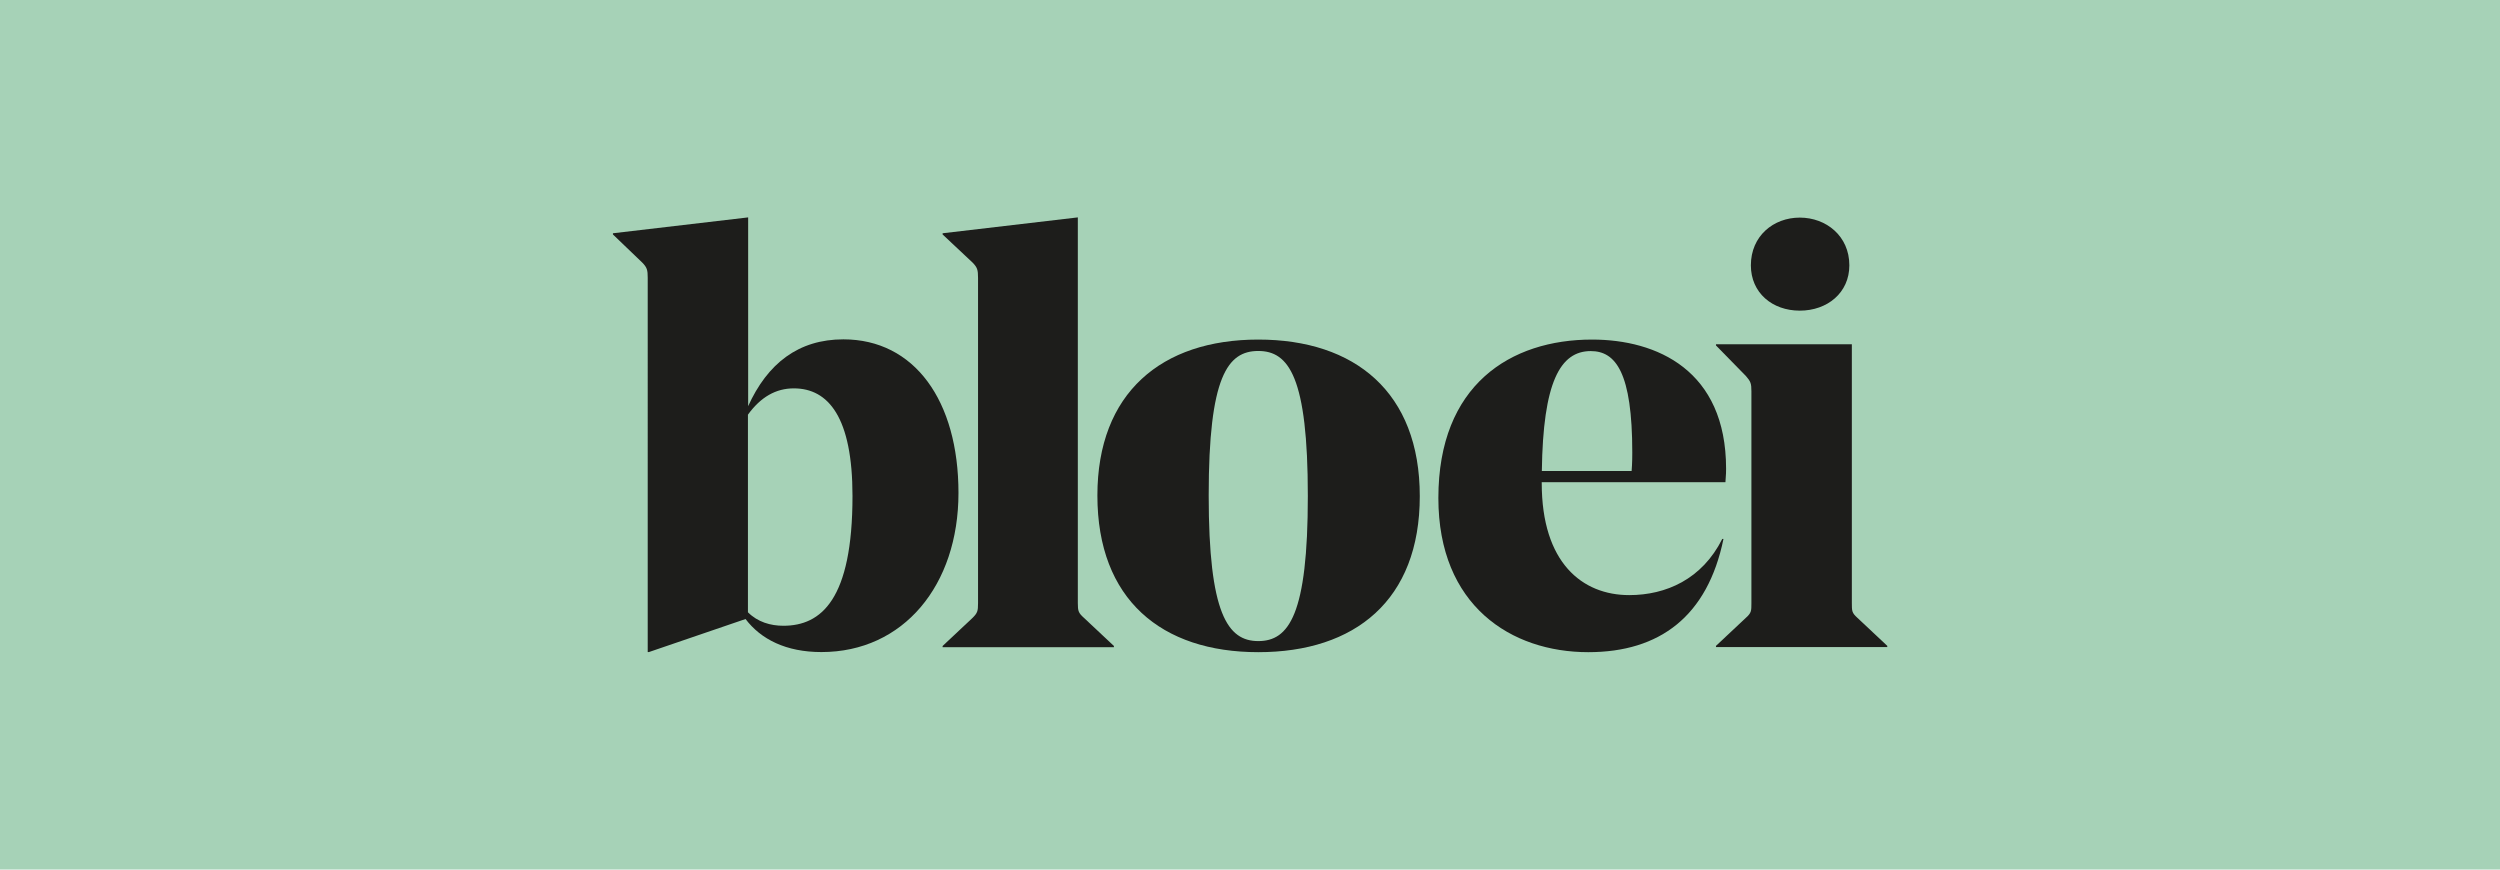 <?xml version="1.0" encoding="UTF-8"?>
<svg id="Bloei" xmlns="http://www.w3.org/2000/svg" width="230px" height="80px" viewBox="0 0 230 80">
  <defs>
    <style>
      .cls-1 {
        fill: #a6d2b7;
      }

      .cls-2 {
        fill: #1d1d1b;
      }
    </style>
  </defs>
  <rect class="cls-1" width="230" height="80"/>
  <g>
    <path class="cls-2" d="M68.81,38.15v18.18c.9.9,2.08,1.24,3.26,1.24,3.49,0,6.36-2.42,6.36-11.94,0-7.21-2.2-9.9-5.4-9.9-1.64,0-3.04.79-4.22,2.42M68.81,37.41c1.8-4,4.67-6.19,8.78-6.19,6.53,0,10.59,5.63,10.59,14.13s-5.07,14.64-12.61,14.64c-3.26,0-5.57-1.18-6.98-3.04l-8.89,3.04h-.11V25.57c0-.73-.06-.96-.5-1.41l-2.7-2.59v-.11l12.44-1.46v17.42h0Z"/>
    <path class="cls-2" d="M99.16,55.49c0,.73.06.9.56,1.35l2.76,2.59v.11h-15.76v-.11l2.76-2.59c.45-.45.5-.62.5-1.35v-29.92c0-.73-.06-.96-.5-1.41l-2.76-2.59v-.11l12.44-1.46v35.49Z"/>
    <path class="cls-2" d="M111.2,45.58c0,10.86,1.74,13.4,4.56,13.4s4.56-2.42,4.56-13.35-1.74-13.34-4.56-13.34-4.56,2.36-4.56,13.29M100.96,45.59c0-9.45,5.91-14.35,14.8-14.35s14.86,4.84,14.86,14.41-5.96,14.35-14.86,14.35-14.8-4.84-14.8-14.41"/>
    <path class="cls-2" d="M141.83,43.33h8.28c.06-.73.06-1.46.06-1.69,0-7.37-1.52-9.34-3.82-9.34-2.82,0-4.39,2.87-4.5,11.03M141.84,44.34v.11c0,7.32,3.72,10.3,8.05,10.3,3.38,0,6.7-1.46,8.56-5.17h.11c-1.46,7.1-5.85,10.42-12.44,10.42-7.1,0-13.79-4.28-13.79-14.18,0-10.42,6.64-14.58,14.14-14.58,5.96,0,12.33,2.82,12.33,11.88,0,.17,0,.56-.06,1.24h-16.89Z"/>
    <path class="cls-2" d="M161.08,24.41c0-2.7,2.08-4.39,4.5-4.39s4.56,1.69,4.56,4.39c0,2.53-2.03,4.17-4.56,4.17s-4.5-1.64-4.5-4.17M170.37,31.67v23.81c0,.73,0,.9.5,1.35l2.76,2.59v.11h-15.76v-.11l2.76-2.59c.5-.45.5-.62.5-1.35v-19.47c0-.73-.06-.9-.5-1.41l-2.76-2.82v-.11h12.5Z"/>
  </g>
</svg>